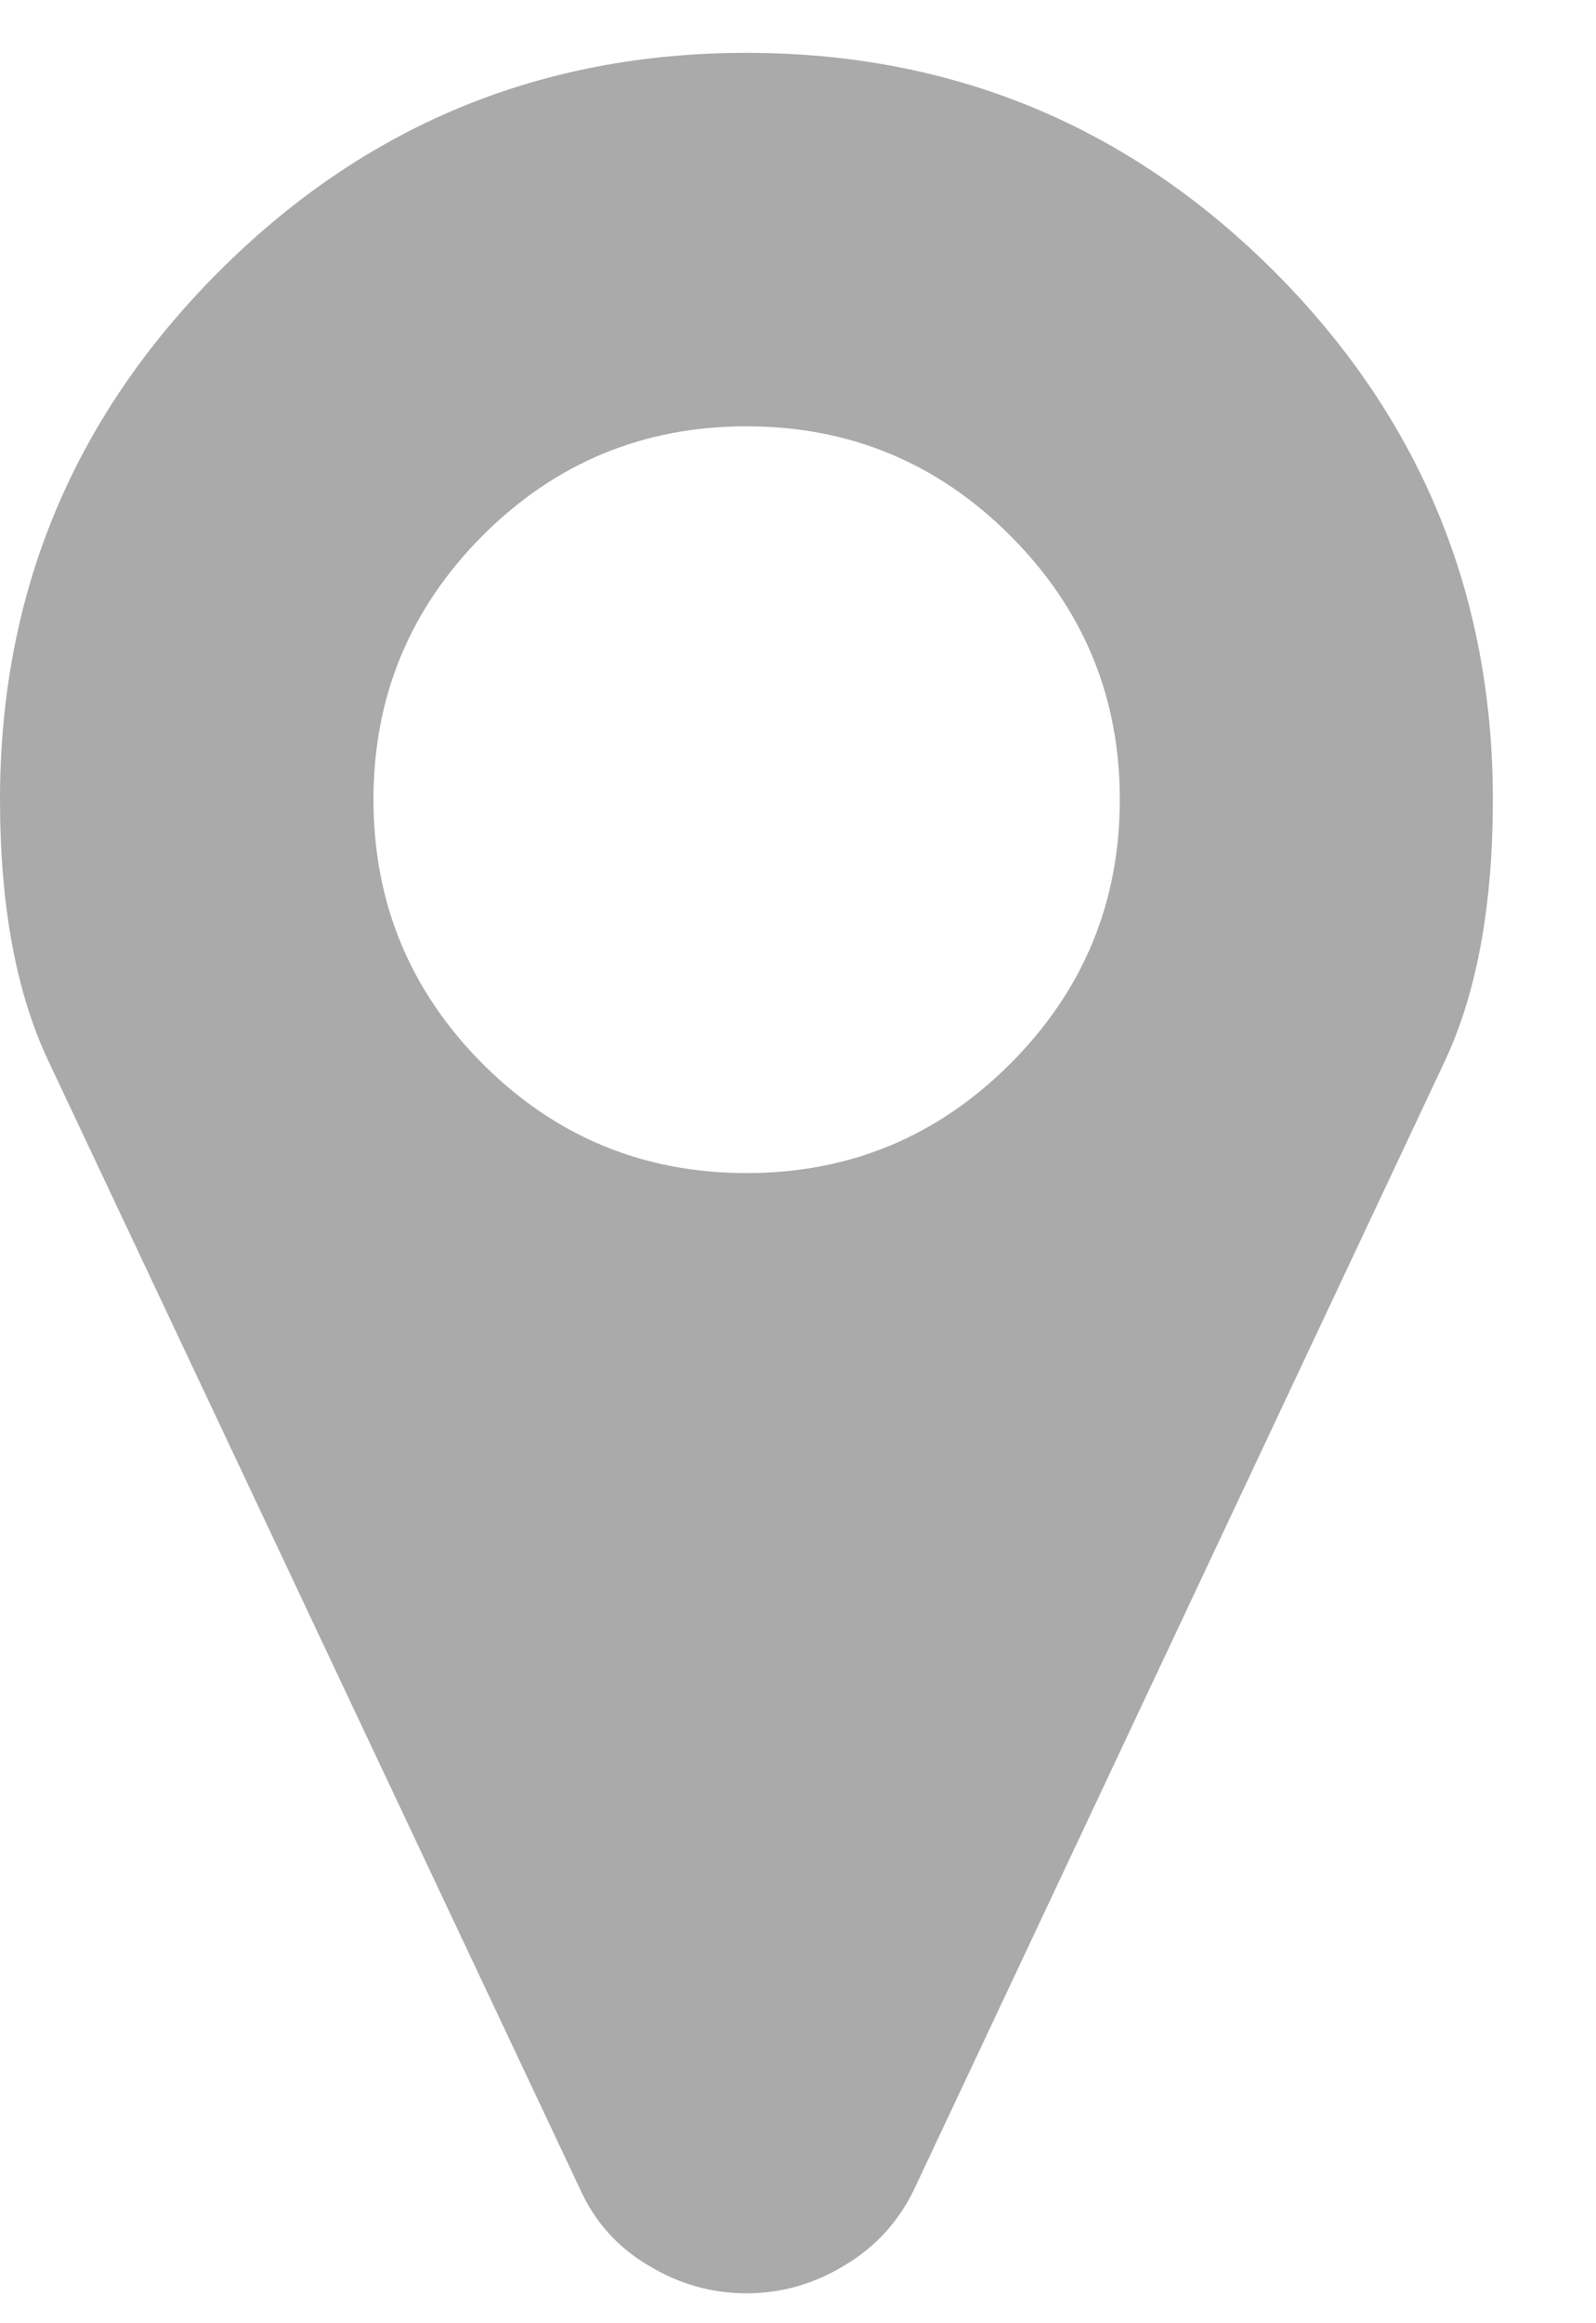 <svg width="11" height="16" viewBox="0 0 11 16" fill="none" xmlns="http://www.w3.org/2000/svg">
<path d="M6.963 7.326C7.466 6.823 7.718 6.216 7.718 5.506C7.718 4.798 7.466 4.192 6.963 3.689C6.461 3.187 5.855 2.936 5.145 2.936C4.434 2.936 3.828 3.187 3.326 3.689C2.825 4.192 2.574 4.798 2.574 5.506C2.574 6.216 2.825 6.823 3.326 7.326C3.828 7.828 4.434 8.079 5.145 8.079C5.855 8.079 6.461 7.828 6.963 7.326ZM10.289 5.506C10.289 6.236 10.179 6.836 9.959 7.306L6.3 15.079C6.193 15.3 6.034 15.475 5.822 15.601C5.612 15.729 5.386 15.794 5.145 15.794C4.903 15.794 4.677 15.729 4.467 15.601C4.255 15.475 4.099 15.3 3.999 15.079L0.333 7.306C0.111 6.836 0 6.236 0 5.506C0 4.088 0.503 2.876 1.508 1.871C2.512 0.866 3.724 0.364 5.145 0.364C6.565 0.364 7.778 0.866 8.784 1.871C9.787 2.876 10.289 4.088 10.289 5.506Z" fill="#AAAAAA"/>
</svg>
